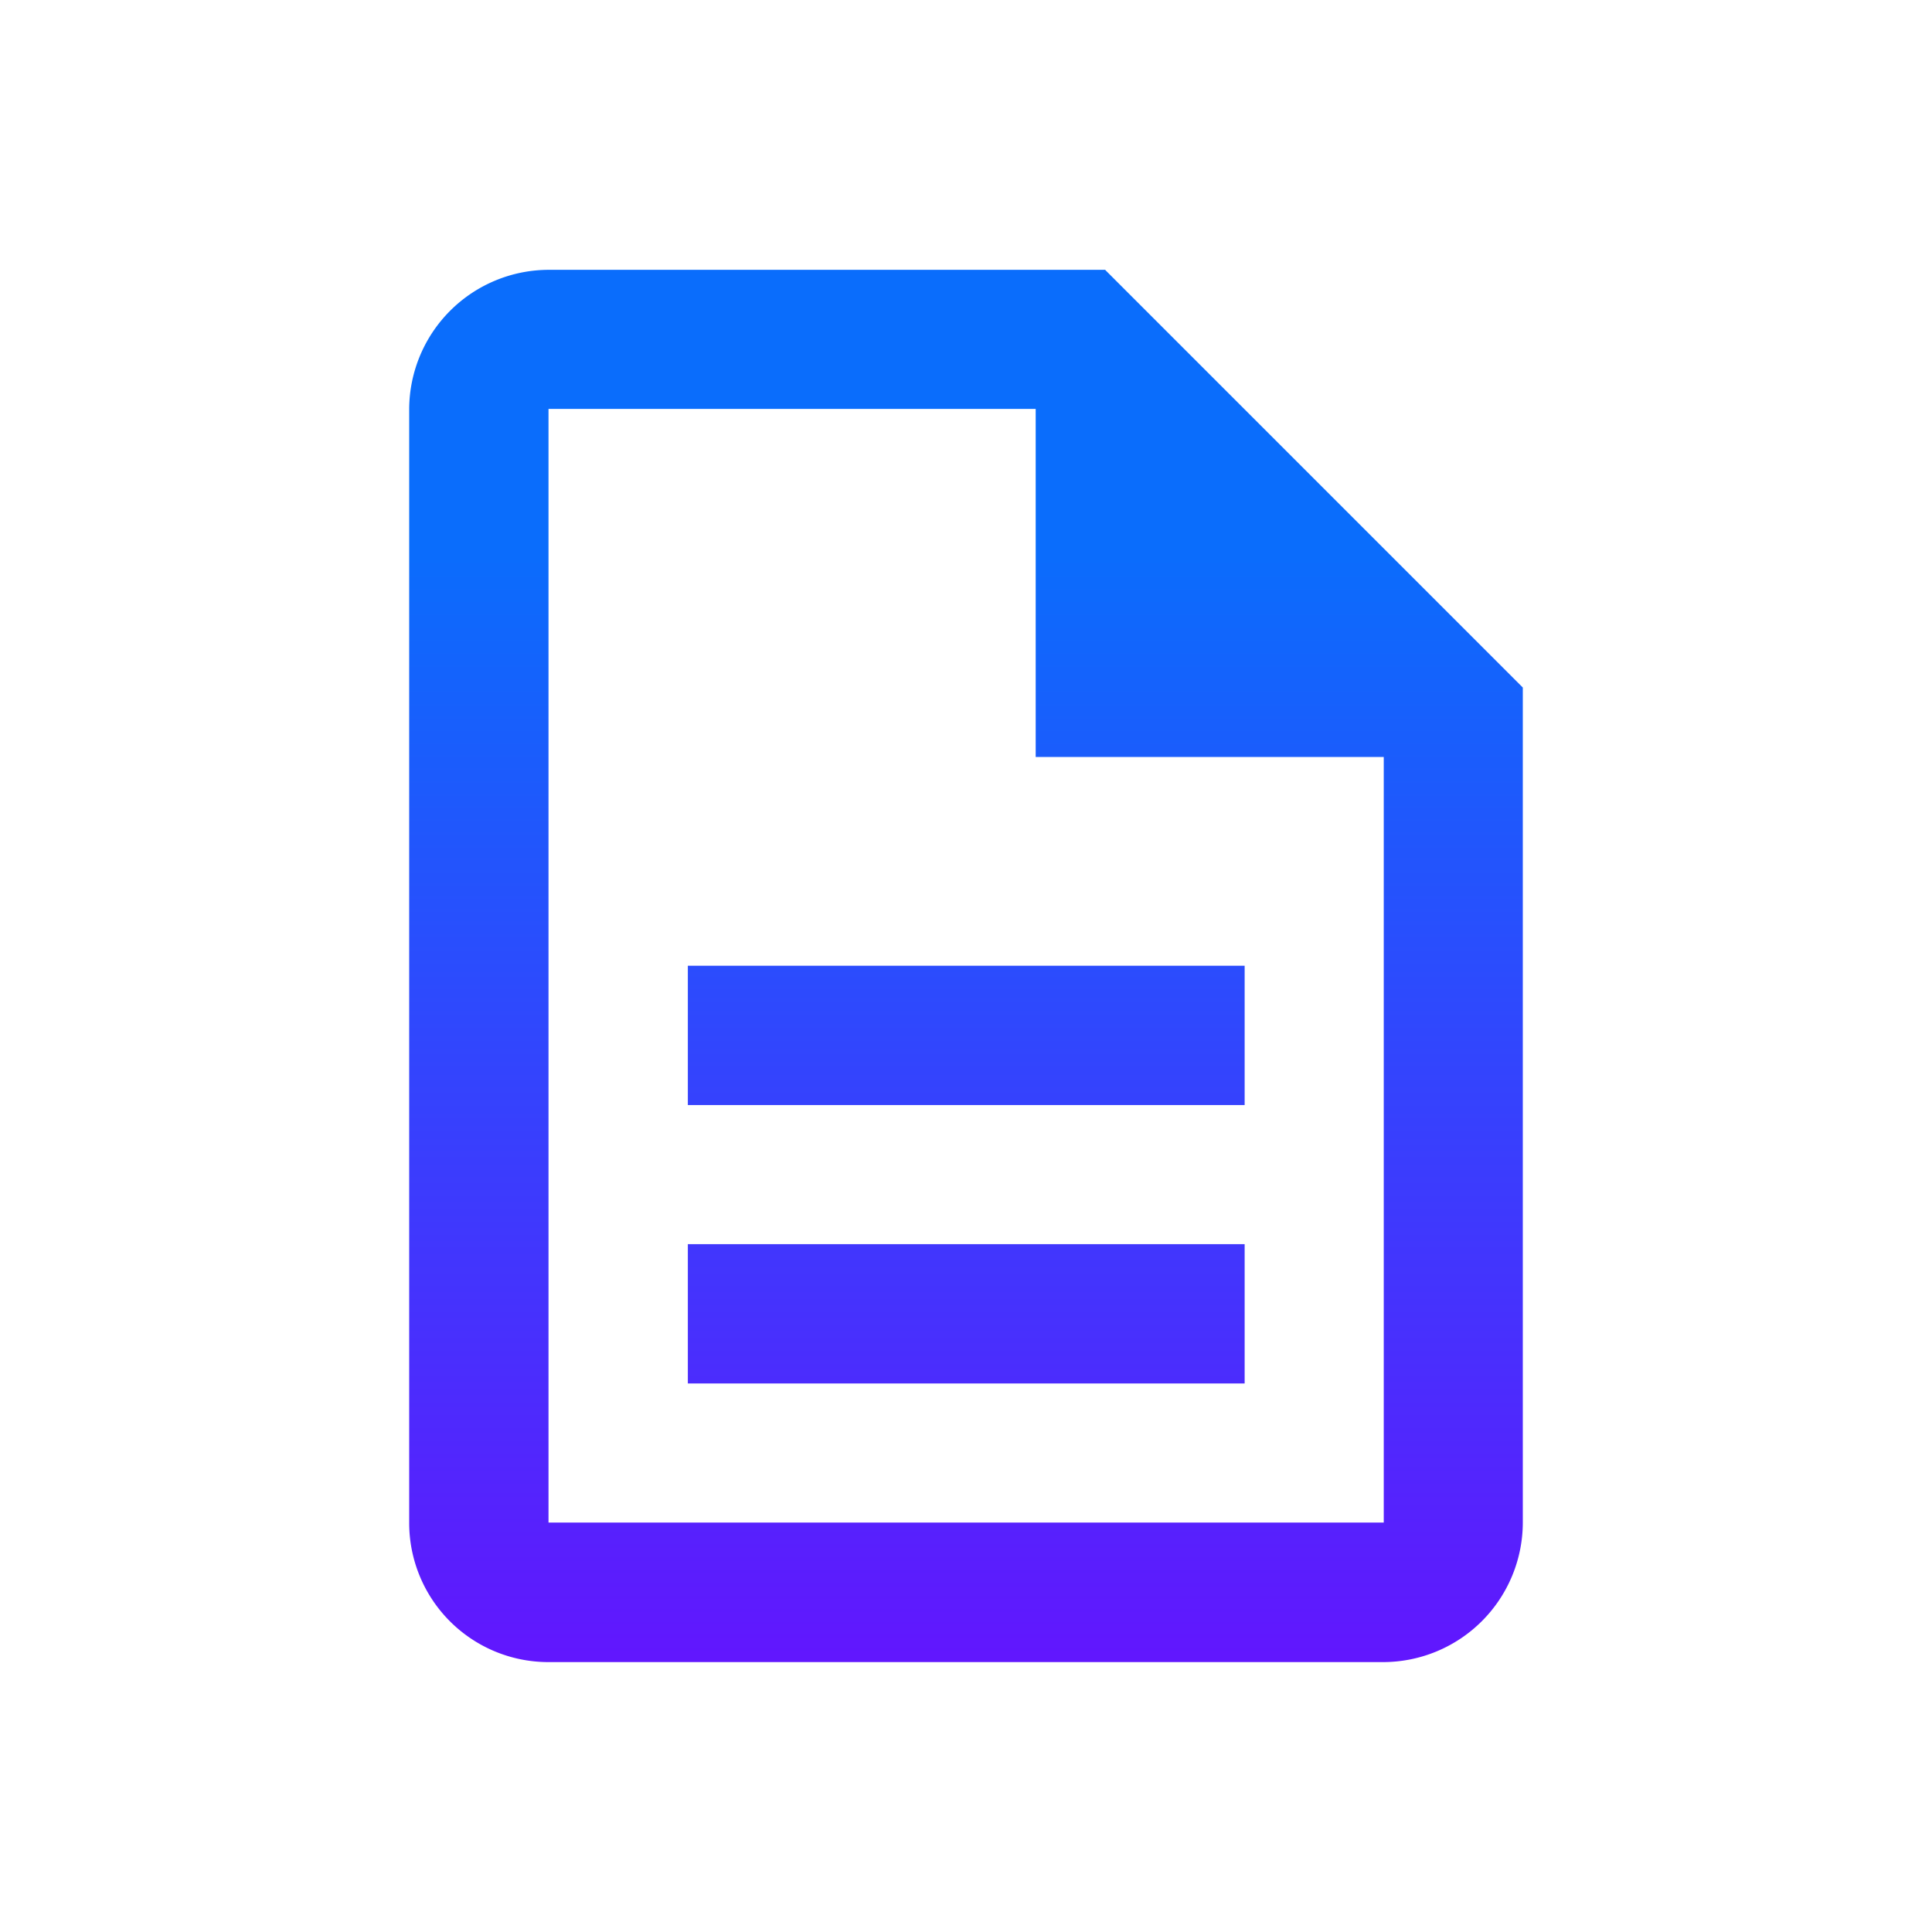 <svg xmlns="http://www.w3.org/2000/svg" xmlns:xlink="http://www.w3.org/1999/xlink" width="44" height="44" viewBox="0 0 44 44">
  <defs>
    <linearGradient id="linear-gradient" x1="0.5" x2="0.5" y2="1" gradientUnits="objectBoundingBox">
      <stop offset="0" stop-color="#0a6dfc"/>
      <stop offset="1" stop-color="#7800fe"/>
    </linearGradient>
    <clipPath id="clip-dokuman-yonetimi">
      <rect width="44" height="44"/>
    </clipPath>
  </defs>
  <g id="dokuman-yonetimi" clip-path="url(#clip-dokuman-yonetimi)">
    <path id="Path_92844" data-name="Path 92844" d="M328.636,1032.609h12.681v3.173H328.636Zm0-6.341h12.681v3.173H328.636Zm9.508-15.849H325.463a3.184,3.184,0,0,0-3.173,3.173v25.362a3.17,3.17,0,0,0,3.152,3.173h19.037a3.184,3.184,0,0,0,3.173-3.173v-19.022l-9.508-9.508Zm6.341,28.53H325.463v-25.362h11.095v7.927h7.927v17.435Z" transform="translate(-312.971 -1004.274)" fill-rule="evenodd" fill="url(#linear-gradient)"/>
  </g>
</svg>
